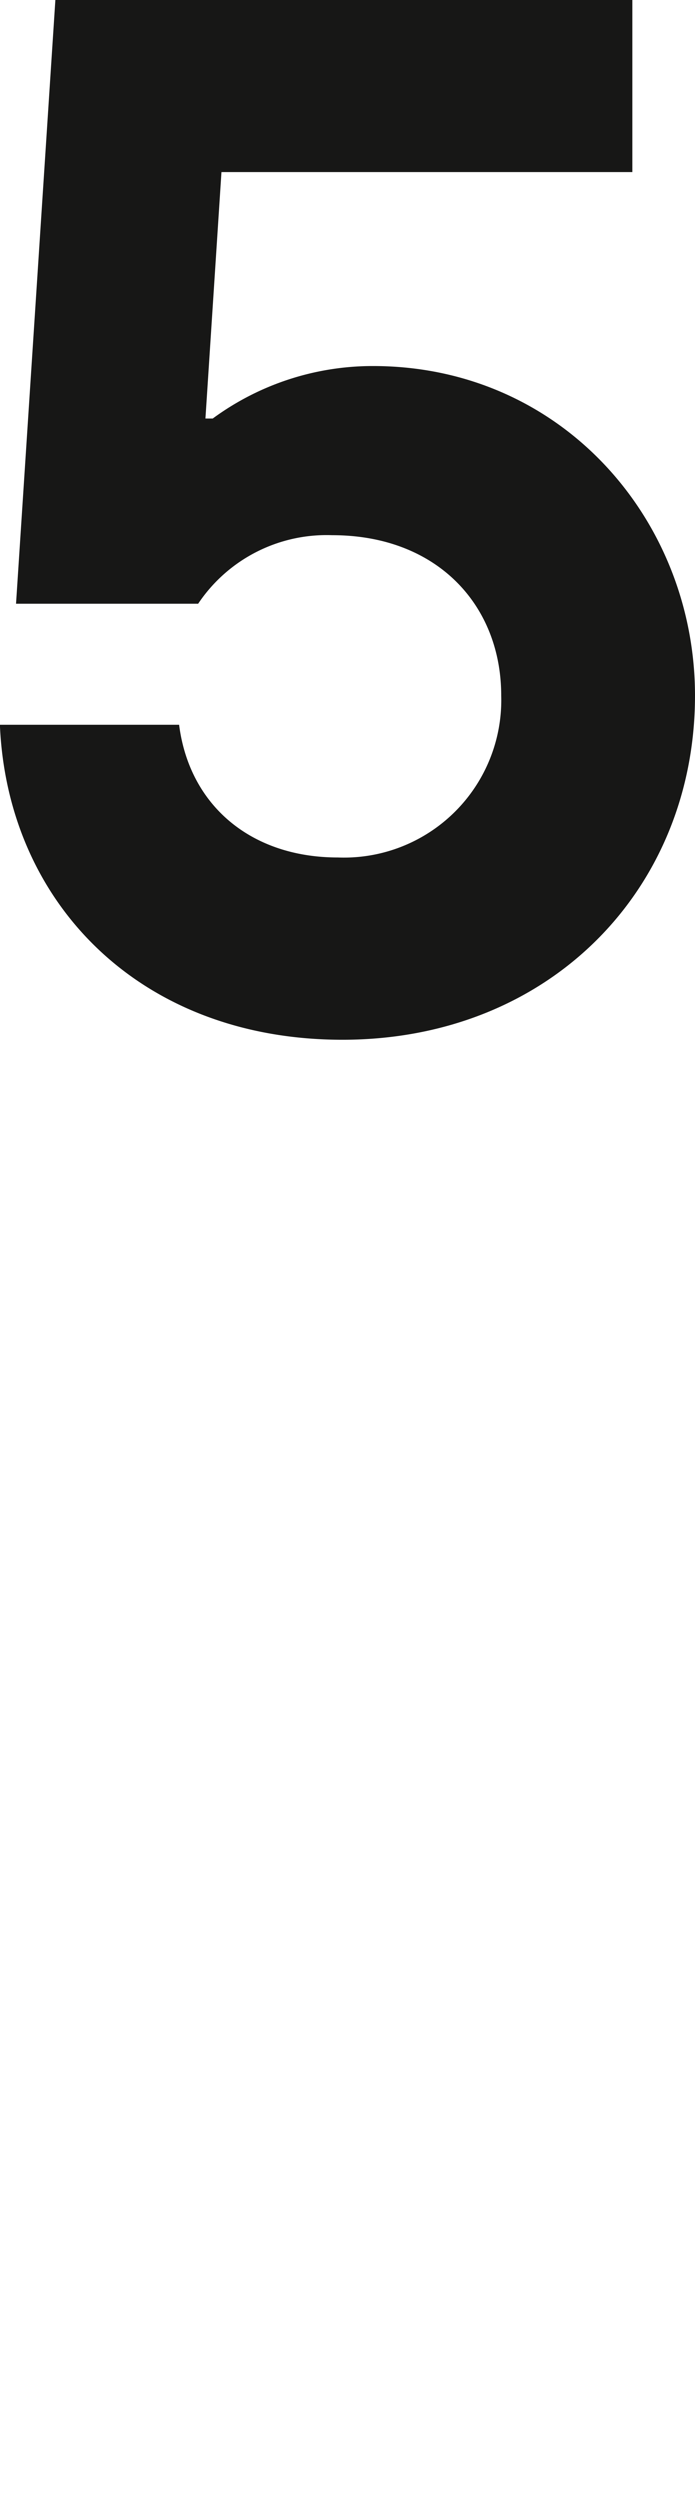 <svg xmlns="http://www.w3.org/2000/svg" width="33.39" height="120" viewBox="0 0 33.39 120">
  <g id="_5" data-name="5" transform="translate(-264.865 -2256)">
    <rect id="Rectangle_120" data-name="Rectangle 120" width="33" height="120" transform="translate(265 2256)" fill="#fff" opacity="0"/>
    <path id="Path_856" data-name="Path 856" d="M.315.91c10.01,0,16.94-7.28,16.94-16.52,0-8.4-6.37-15.82-15.47-15.82a12.986,12.986,0,0,0-7.7,2.52h-.35l.77-11.83h19.74V-49h-27.72l-1.89,28.98h8.75a7.425,7.425,0,0,1,6.44-3.29c5.04,0,8.12,3.36,8.12,7.7A7.558,7.558,0,0,1,.1-7.84c-4.2,0-7.14-2.52-7.63-6.37h-8.61C-15.785-5.67-9.415.91.315.91Z" transform="translate(281 2305)" fill="#171716"/>
  </g>
</svg>
